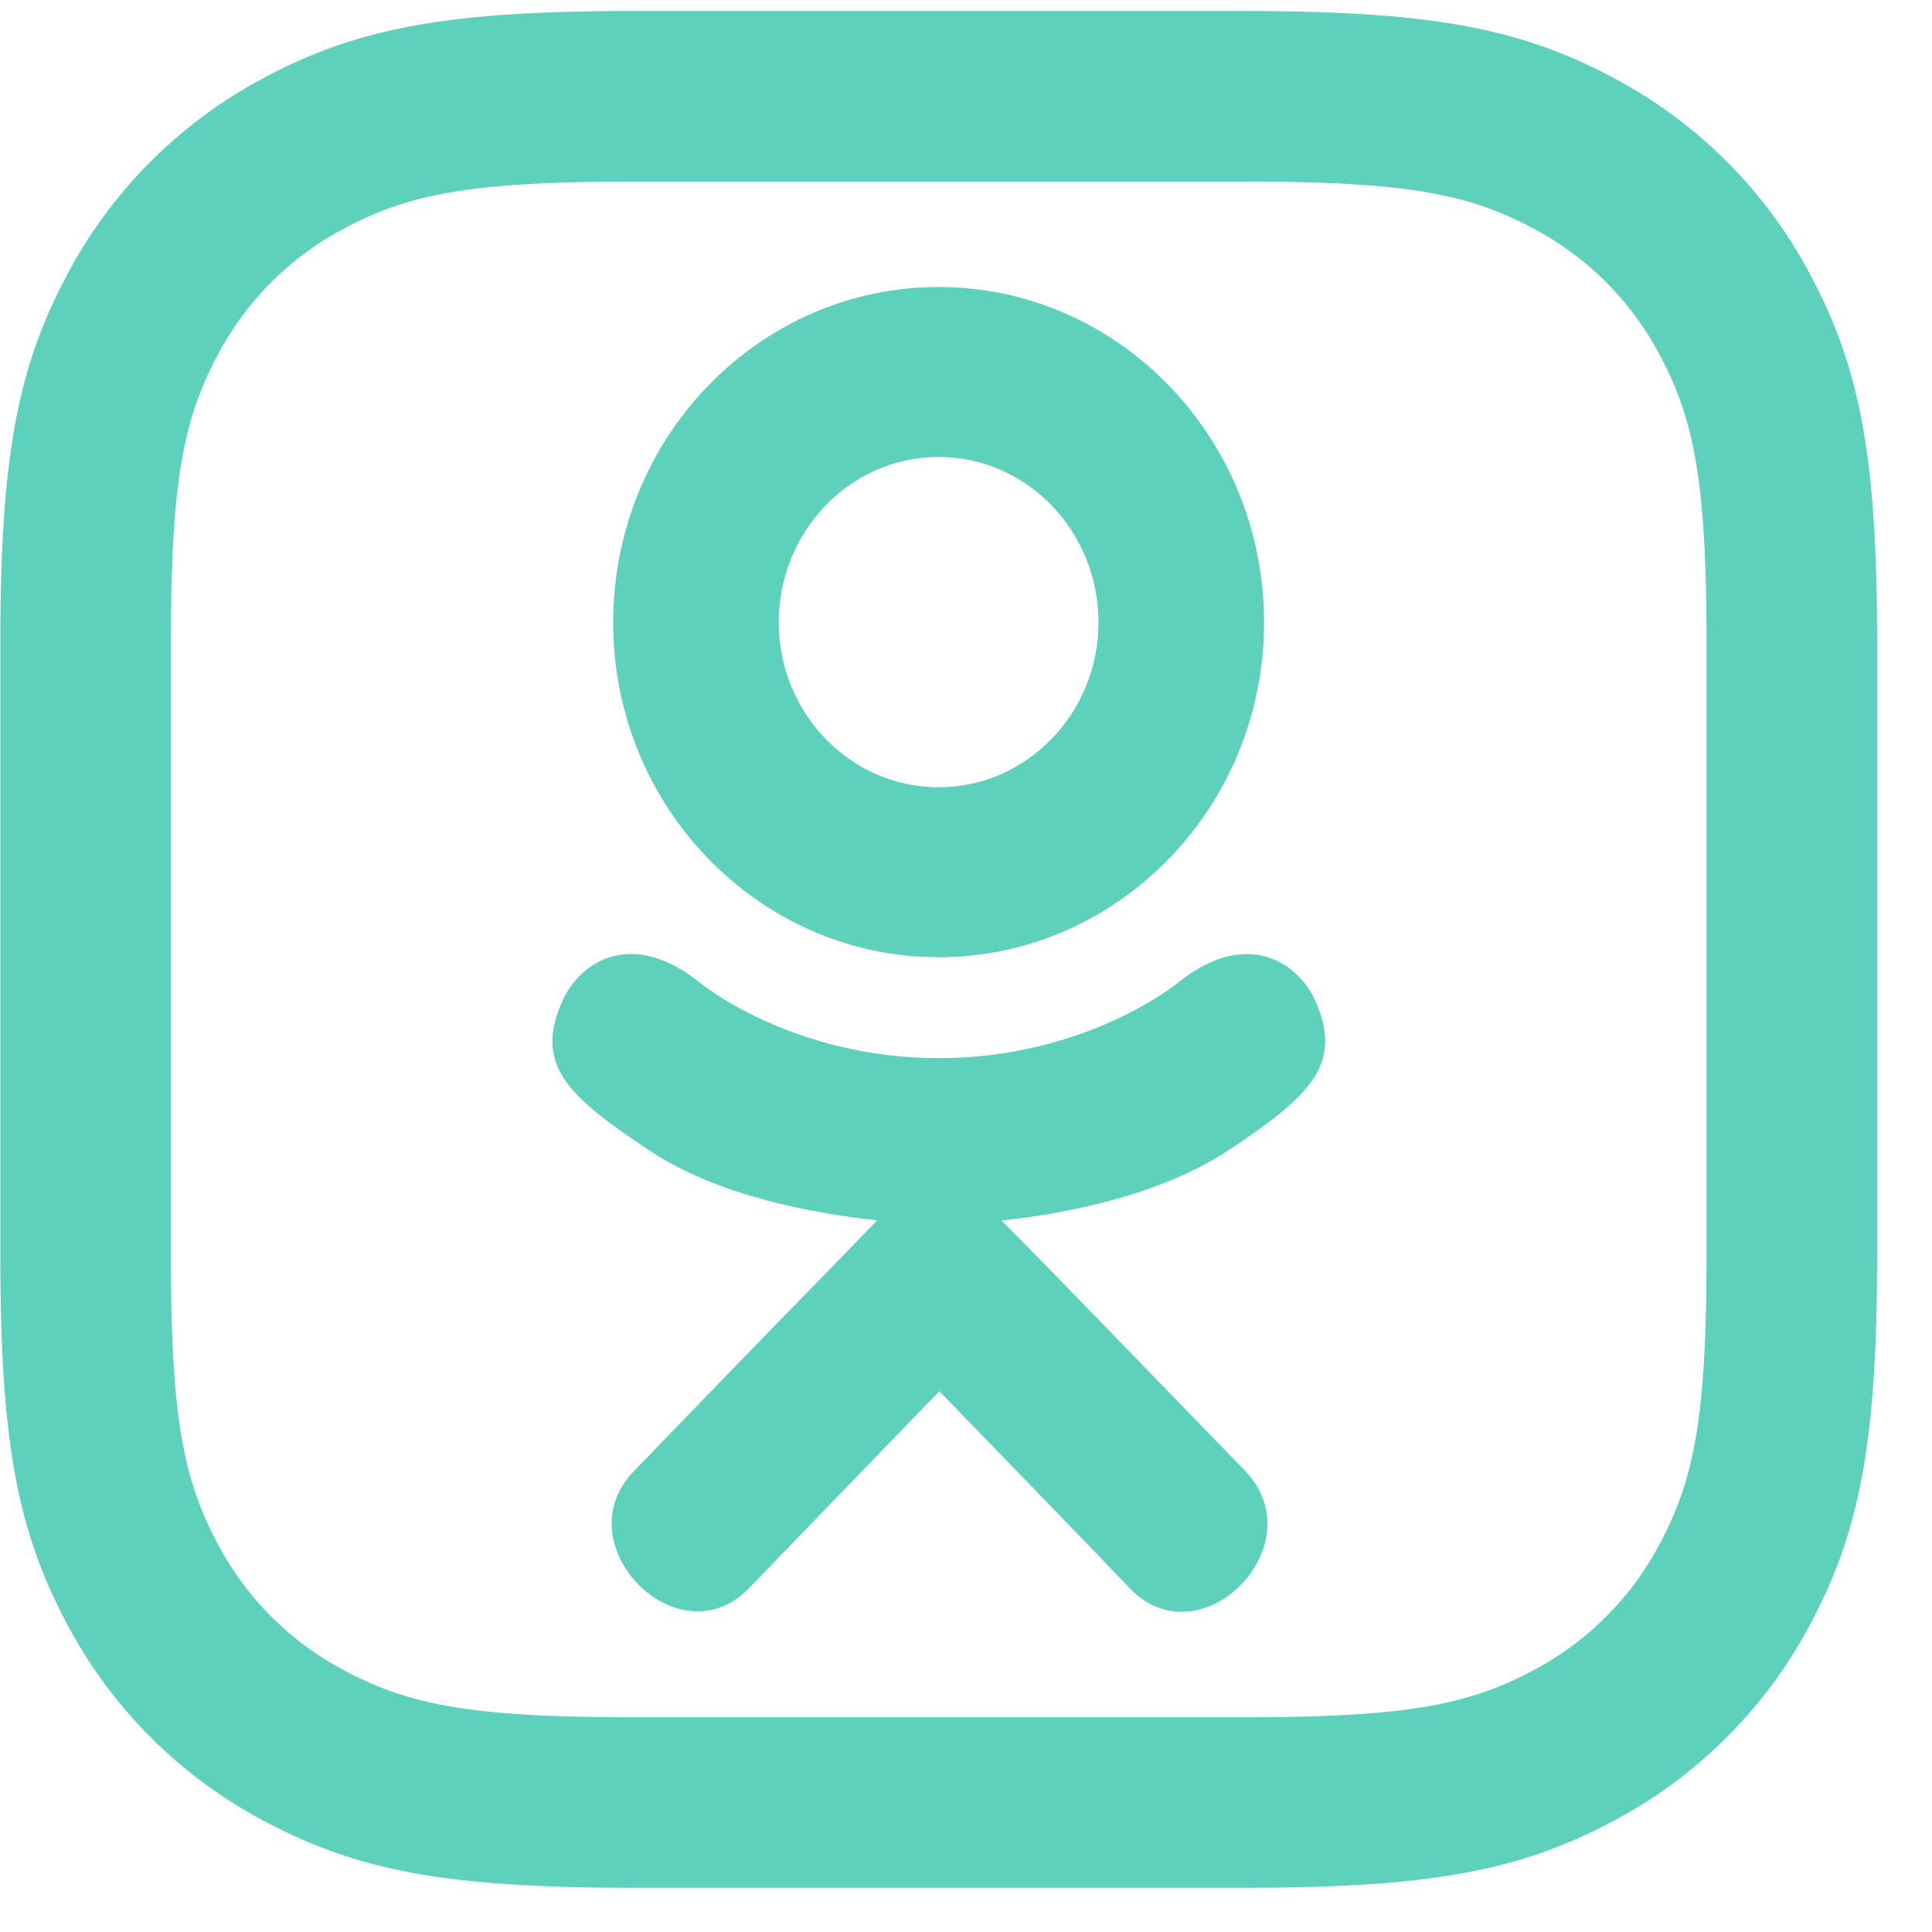 <svg width="35" height="35" fill="none" xmlns="http://www.w3.org/2000/svg"><g fill="#5ED1BC"><path d="M22.555.2c3.373 0 4.995.312 6.681 1.214a8.567 8.567 0 013.555 3.555c.902 1.686 1.215 3.308 1.215 6.682v11.097c0 3.374-.313 4.996-1.215 6.681a8.567 8.567 0 01-3.555 3.555c-1.686.902-3.308 1.215-6.681 1.215H11.457c-3.373 0-4.996-.313-6.681-1.215A8.567 8.567 0 011.22 29.43C.319 27.745.006 26.123.006 22.748V11.65c0-3.374.313-4.996 1.215-6.682a8.567 8.567 0 013.555-3.555C6.46.512 8.084.199 11.457.199h11.098zm0 3.09H11.457c-2.907 0-4.047.22-5.224.85a5.476 5.476 0 00-2.287 2.287c-.629 1.176-.85 2.316-.85 5.224v11.097c0 2.907.221 4.047.85 5.224a5.476 5.476 0 002.287 2.287c1.177.63 2.317.85 5.224.85h11.098c2.907 0 4.047-.22 5.224-.85a5.476 5.476 0 002.287-2.287c.629-1.177.849-2.317.849-5.224V11.65c0-2.908-.22-4.048-.85-5.224a5.477 5.477 0 00-2.287-2.287c-1.176-.63-2.316-.85-5.223-.85z"/><path d="M22.236 20.85c-1.245.816-2.96 1.14-4.091 1.261l.95.965 3.468 3.576c1.269 1.34-.795 3.435-2.077 2.141-.868-.909-2.141-2.22-3.469-3.59L13.55 28.79c-1.282 1.288-3.346-.825-2.064-2.142.882-.909 2.141-2.221 3.469-3.575l.936-.965c-1.118-.122-2.86-.427-4.118-1.261-1.482-.984-2.132-1.56-1.56-2.765.337-.684 1.26-1.26 2.482-.267 0 0 1.65 1.354 4.314 1.354s4.314-1.354 4.314-1.354c1.223-.989 2.142-.417 2.483.267.563 1.204-.087 1.78-1.569 2.77zm-11.128-9.573c0-3.36 2.65-6.078 5.896-6.078S22.9 7.917 22.9 11.277c0 3.346-2.65 6.064-5.896 6.064s-5.896-2.718-5.896-6.064zm3 0c0 1.645 1.3 2.985 2.896 2.985 1.595 0 2.896-1.34 2.896-2.985 0-1.659-1.3-2.999-2.896-2.999-1.596 0-2.896 1.34-2.896 2.999z"/></g></svg>